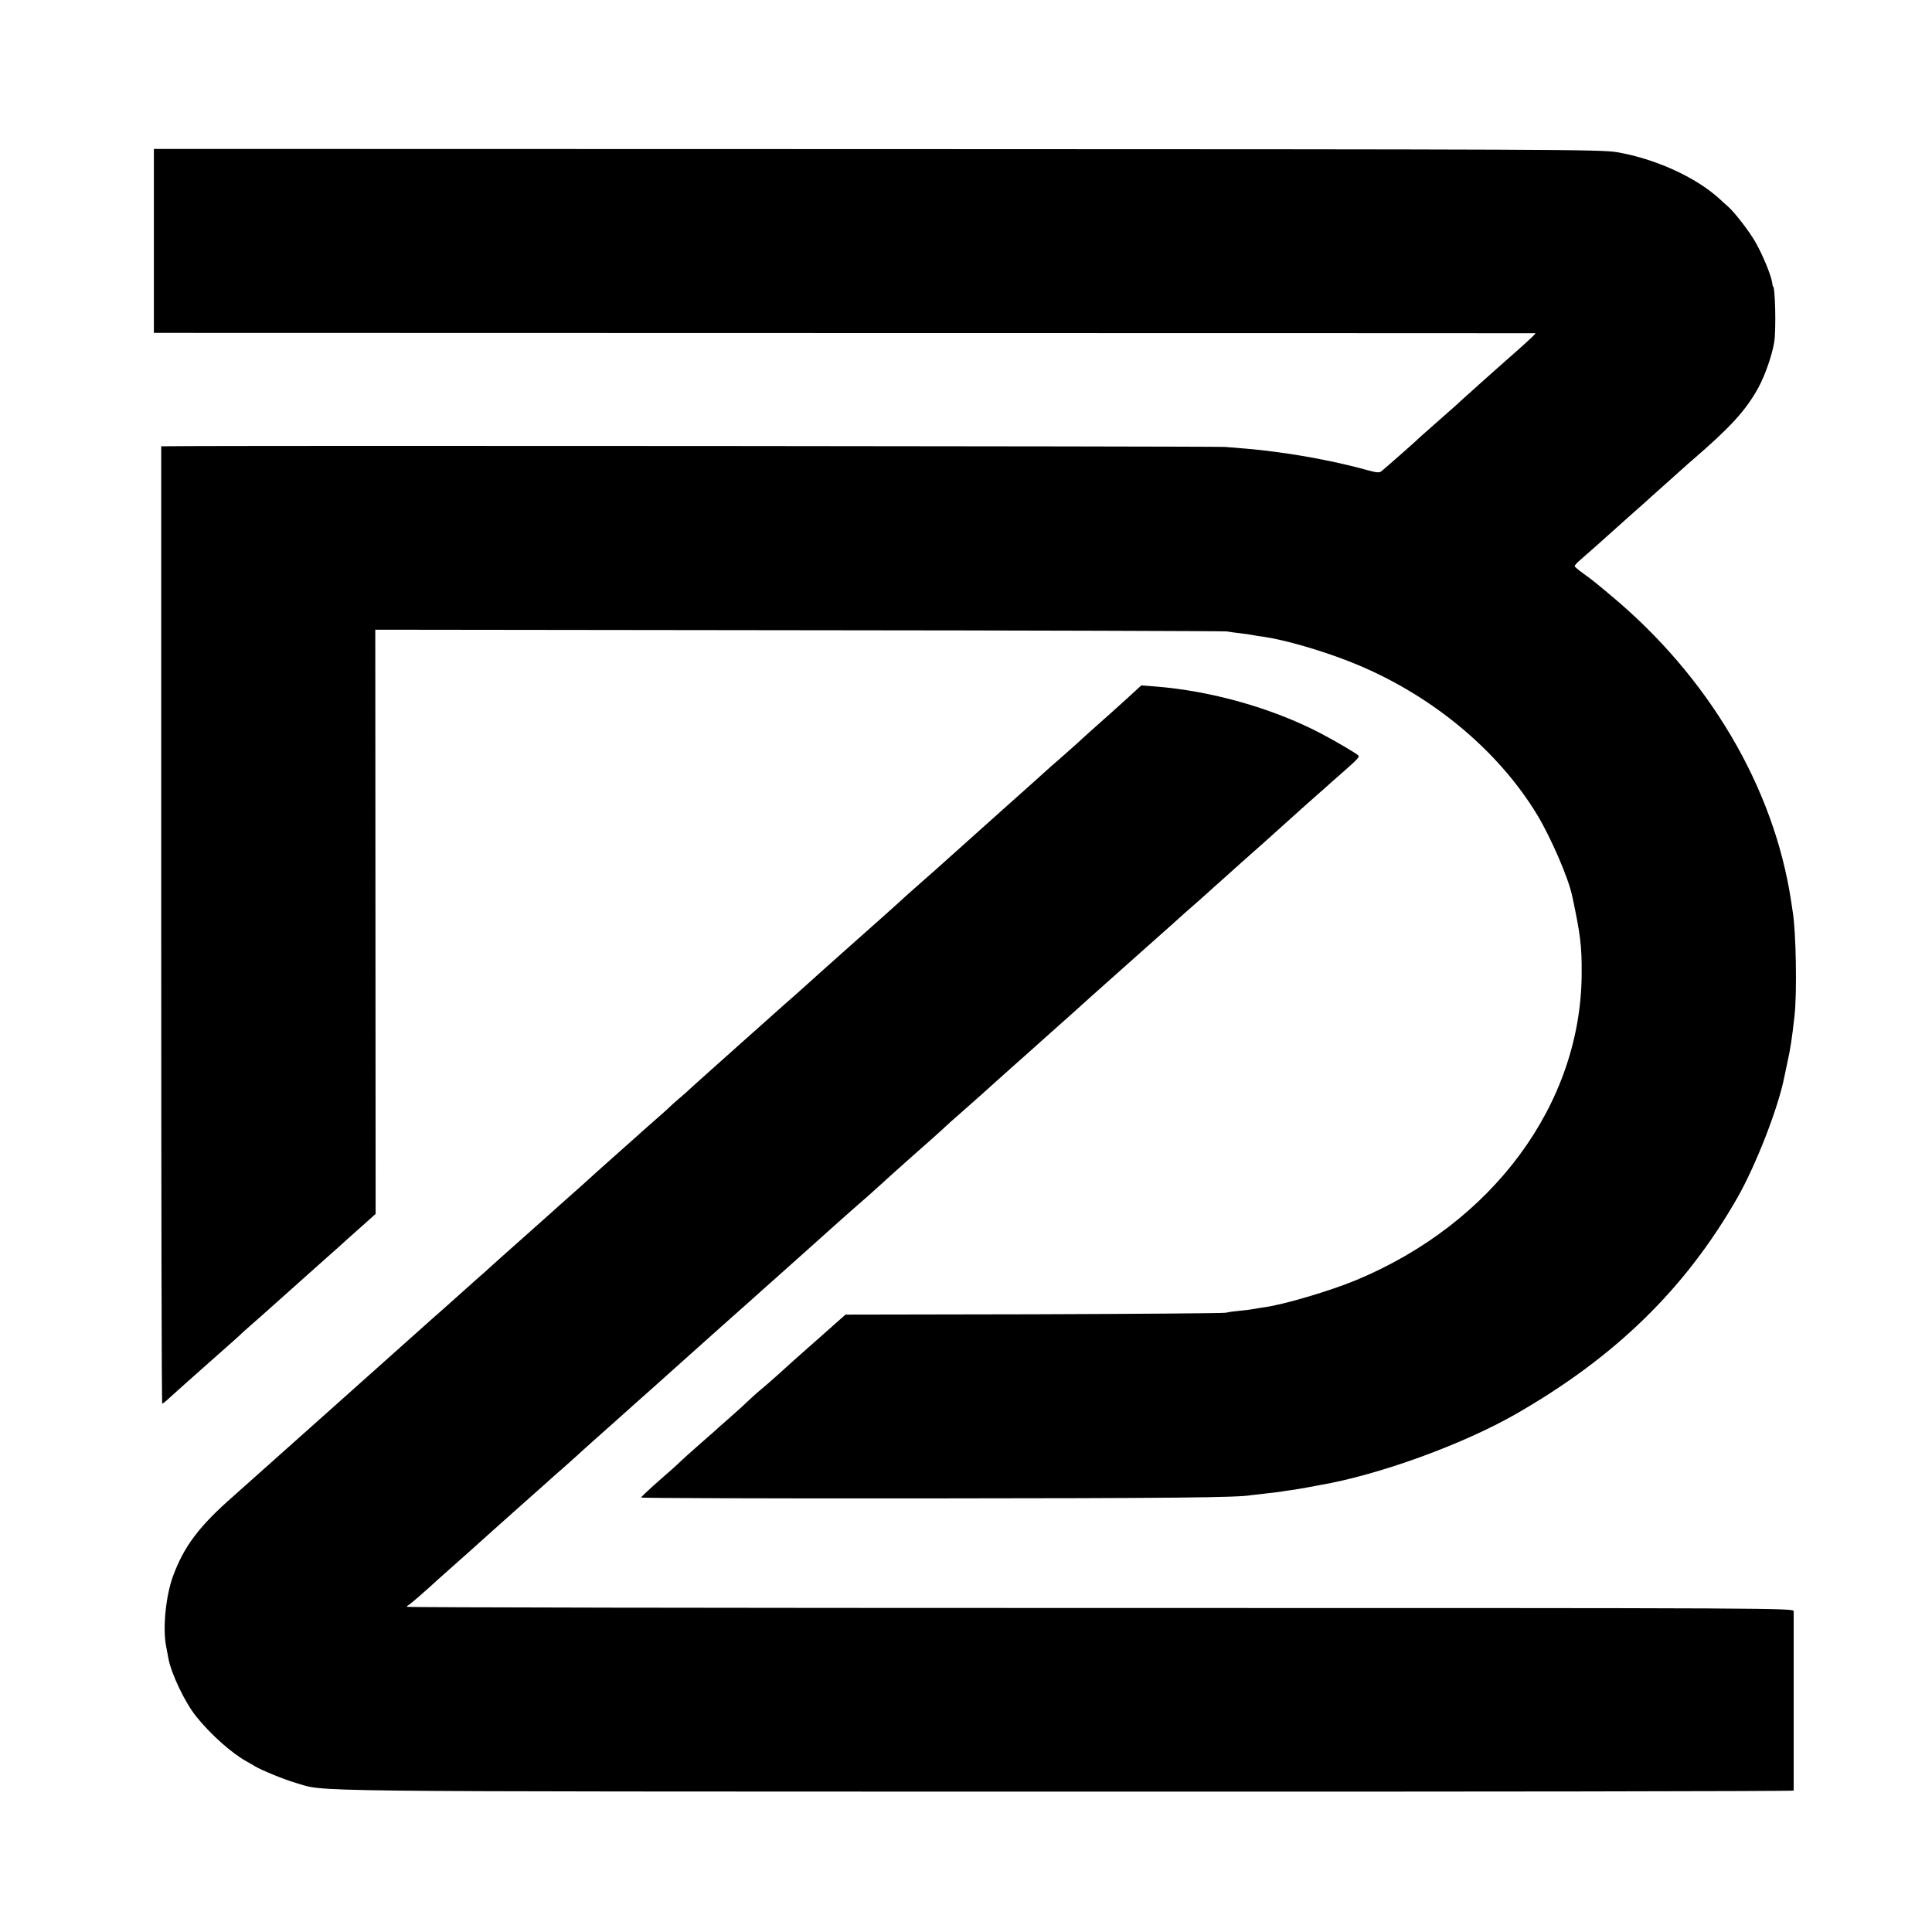<?xml version="1.0" standalone="no"?>
<!DOCTYPE svg PUBLIC "-//W3C//DTD SVG 20010904//EN"
 "http://www.w3.org/TR/2001/REC-SVG-20010904/DTD/svg10.dtd">
<svg version="1.0" xmlns="http://www.w3.org/2000/svg"
 width="1130pt" height="1130pt" viewBox="0 0 1130 1130"
 preserveAspectRatio="xMidYMid meet">
<g transform="translate(0,1130) scale(0.1,-0.1)"
fill="#000000" stroke="none">
<path d="M900 9891 l0 -538 4038 -1 c2220 0 4039 -1 4042 -1 5 -1 -28 -32
-111 -106 -19 -16 -97 -86 -174 -154 -77 -69 -147 -132 -156 -140 -17 -17 -35
-32 -164 -146 -44 -38 -82 -73 -85 -76 -5 -6 -184 -164 -210 -185 -12 -10 -28
-9 -85 7 -138 38 -293 70 -450 94 -147 21 -177 25 -380 41 -57 4 -5815 9
-6181 4 l-41 0 0 -2800 c0 -1540 2 -2800 6 -2800 3 0 22 15 41 33 19 18 116
104 215 192 99 87 187 166 196 174 8 9 42 39 75 68 32 28 71 62 85 75 40 36
90 80 289 258 102 90 187 167 190 170 3 3 39 35 81 72 l76 68 -1 1708 -1 1709
2475 -3 c1361 -1 2489 -5 2505 -7 17 -3 53 -8 80 -11 28 -3 61 -8 75 -11 13
-3 42 -7 65 -10 120 -18 330 -78 495 -143 463 -181 866 -510 1101 -898 81
-135 181 -366 204 -472 48 -223 57 -295 56 -454 -2 -762 -518 -1463 -1321
-1796 -152 -63 -423 -143 -535 -158 -16 -2 -41 -6 -55 -9 -14 -3 -52 -8 -85
-11 -33 -3 -71 -8 -85 -12 -14 -3 -520 -7 -1125 -9 l-1100 -2 -133 -118 c-73
-65 -148 -131 -165 -146 -18 -16 -63 -57 -102 -92 -38 -34 -86 -76 -105 -91
-19 -16 -46 -40 -60 -54 -14 -14 -63 -59 -110 -100 -47 -41 -87 -77 -90 -80
-3 -3 -43 -38 -90 -79 -47 -41 -94 -84 -106 -95 -12 -12 -36 -34 -55 -51 -19
-16 -67 -59 -107 -94 -39 -35 -72 -67 -72 -70 0 -3 748 -6 1663 -5 1447 1
1832 5 1905 19 9 1 49 6 87 10 39 4 79 9 90 11 10 2 37 6 60 9 22 3 63 10 90
15 28 5 61 11 75 14 343 59 832 236 1145 415 583 334 992 733 1297 1266 109
192 239 526 274 705 3 14 11 52 18 85 17 76 27 138 42 275 15 131 9 493 -11
610 -2 14 -6 41 -9 60 -101 667 -484 1315 -1061 1793 -98 82 -101 84 -156 124
-27 19 -49 38 -49 42 0 4 12 18 27 31 31 26 177 156 203 180 9 8 48 43 87 78
40 35 83 73 96 85 13 12 57 52 98 88 41 37 92 82 114 102 22 20 49 44 61 54
224 193 314 291 387 423 39 70 82 193 94 268 12 71 6 327 -7 327 -1 0 -4 13
-6 28 -8 45 -59 167 -99 235 -36 62 -120 171 -159 205 -12 10 -35 31 -51 46
-139 126 -375 233 -598 271 -96 16 -361 17 -4329 18 l-4228 1 0 -538z"/>
<path d="M6590 7213 c-47 -43 -121 -109 -165 -148 -43 -38 -104 -93 -134 -121
-31 -28 -74 -66 -96 -85 -22 -19 -42 -36 -45 -39 -3 -3 -153 -138 -335 -300
-181 -162 -332 -297 -335 -300 -3 -3 -41 -36 -85 -75 -43 -38 -87 -77 -96 -85
-36 -34 -185 -167 -369 -330 -107 -95 -197 -176 -200 -179 -3 -3 -41 -37 -85
-76 -44 -38 -82 -72 -85 -75 -3 -3 -106 -95 -230 -205 -124 -110 -247 -221
-275 -246 -27 -26 -68 -62 -90 -80 -22 -19 -44 -39 -50 -45 -5 -6 -48 -44 -95
-85 -47 -41 -87 -77 -90 -80 -3 -3 -68 -61 -145 -129 -77 -68 -142 -127 -145
-130 -3 -3 -45 -41 -95 -85 -49 -44 -95 -84 -101 -90 -6 -5 -44 -40 -85 -76
-212 -188 -285 -254 -295 -263 -6 -6 -39 -36 -74 -66 -34 -30 -72 -64 -84 -75
-12 -11 -55 -49 -95 -85 -41 -36 -79 -70 -85 -75 -25 -23 -1108 -989 -1160
-1035 -202 -177 -290 -294 -355 -471 -41 -114 -60 -299 -40 -405 5 -27 11 -60
14 -74 16 -88 97 -259 163 -340 85 -106 209 -216 297 -264 17 -9 37 -21 45
-26 37 -23 172 -78 240 -98 184 -53 -95 -50 4498 -51 2344 -1 4262 2 4263 6 0
10 0 1022 0 1048 -1 20 -7 20 -4056 20 -2230 0 -4055 3 -4055 7 0 3 4 8 9 10
8 3 103 85 174 151 17 15 57 51 90 80 32 29 69 61 81 72 166 149 205 184 375
335 41 36 81 72 90 80 9 9 52 47 96 85 44 39 82 73 85 76 4 5 130 117 248 222
20 18 63 56 96 86 34 30 82 73 107 95 25 23 82 73 125 112 43 39 167 149 274
245 107 95 211 187 230 205 19 17 85 75 145 129 61 54 133 119 161 144 28 25
84 75 124 111 40 36 81 72 90 80 9 8 52 46 96 84 43 39 84 75 89 80 6 6 69 63
140 126 137 121 198 175 224 200 9 9 54 49 101 90 100 88 144 128 174 155 12
11 60 54 106 95 46 41 111 99 145 129 33 30 76 68 95 85 48 42 224 200 230
206 3 3 106 95 230 205 247 220 282 250 314 280 12 11 53 47 91 80 37 33 73
65 79 71 6 5 79 70 161 144 83 73 186 165 230 205 86 78 179 161 228 204 16
14 35 31 41 36 6 6 49 44 96 85 92 81 101 91 95 101 -6 9 -131 83 -223 131
-280 146 -640 248 -967 273 l-80 6 -85 -78z"/>
</g>
</svg>
